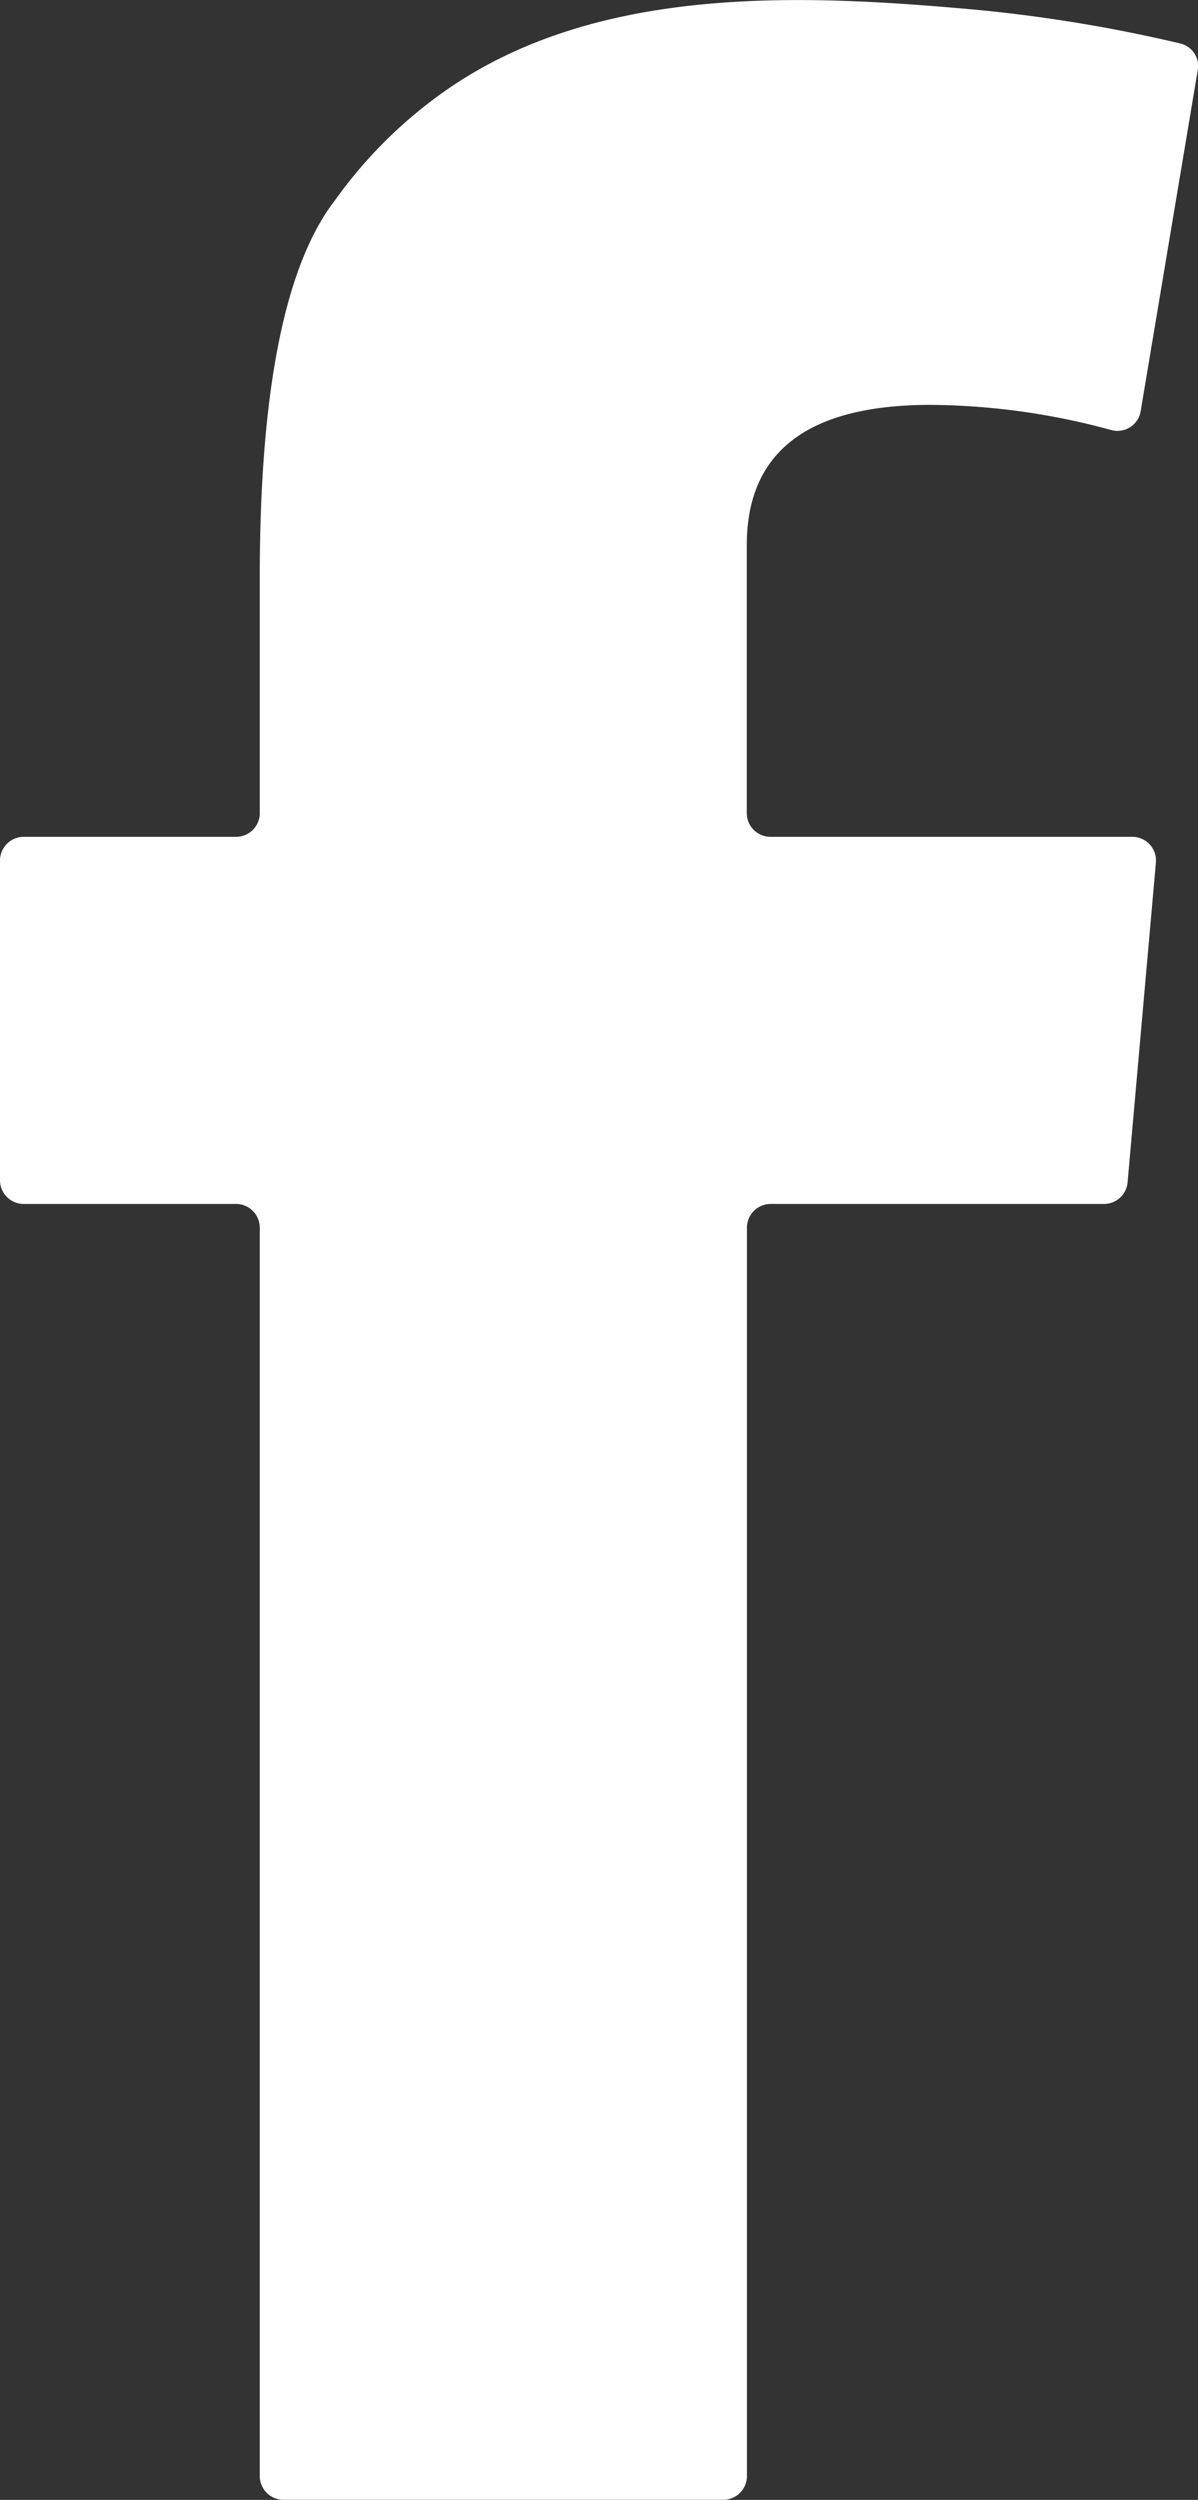<svg id="Gruppe_117" data-name="Gruppe 117" xmlns="http://www.w3.org/2000/svg" width="15.532" height="32.386" viewBox="0 0 15.532 32.386">
  <rect x="0" y="0" width="15.532" height="32.386" fill="#333333" stroke="none"/>
  <path id="Pfad_84" data-name="Pfad 84" d="M2.468,2.678a.307.307,0,0,1-.308-.307V-1.1q0-1.819,2.385-1.818a9.1,9.1,0,0,1,2.336.325.305.305,0,0,0,.385-.239l.74-4.419A.3.3,0,0,0,7.779-7.6a19.479,19.479,0,0,0-2.794-.45c-2.2-.193-4.715-.282-6.63.992A5.946,5.946,0,0,0-3.173-5.576q-.982,1.259-.981,4.9V2.371a.307.307,0,0,1-.308.307H-7.214a.308.308,0,0,0-.308.307V7.127a.307.307,0,0,0,.308.307h2.752a.308.308,0,0,1,.308.308V23.914a.308.308,0,0,0,.308.308h5.7a.308.308,0,0,0,.308-.308V7.742a.308.308,0,0,1,.308-.308h4.32a.306.306,0,0,0,.307-.28l.367-4.141a.307.307,0,0,0-.307-.335Z" transform="translate(7.522 8.163)" fill="#fff"/>
</svg>
